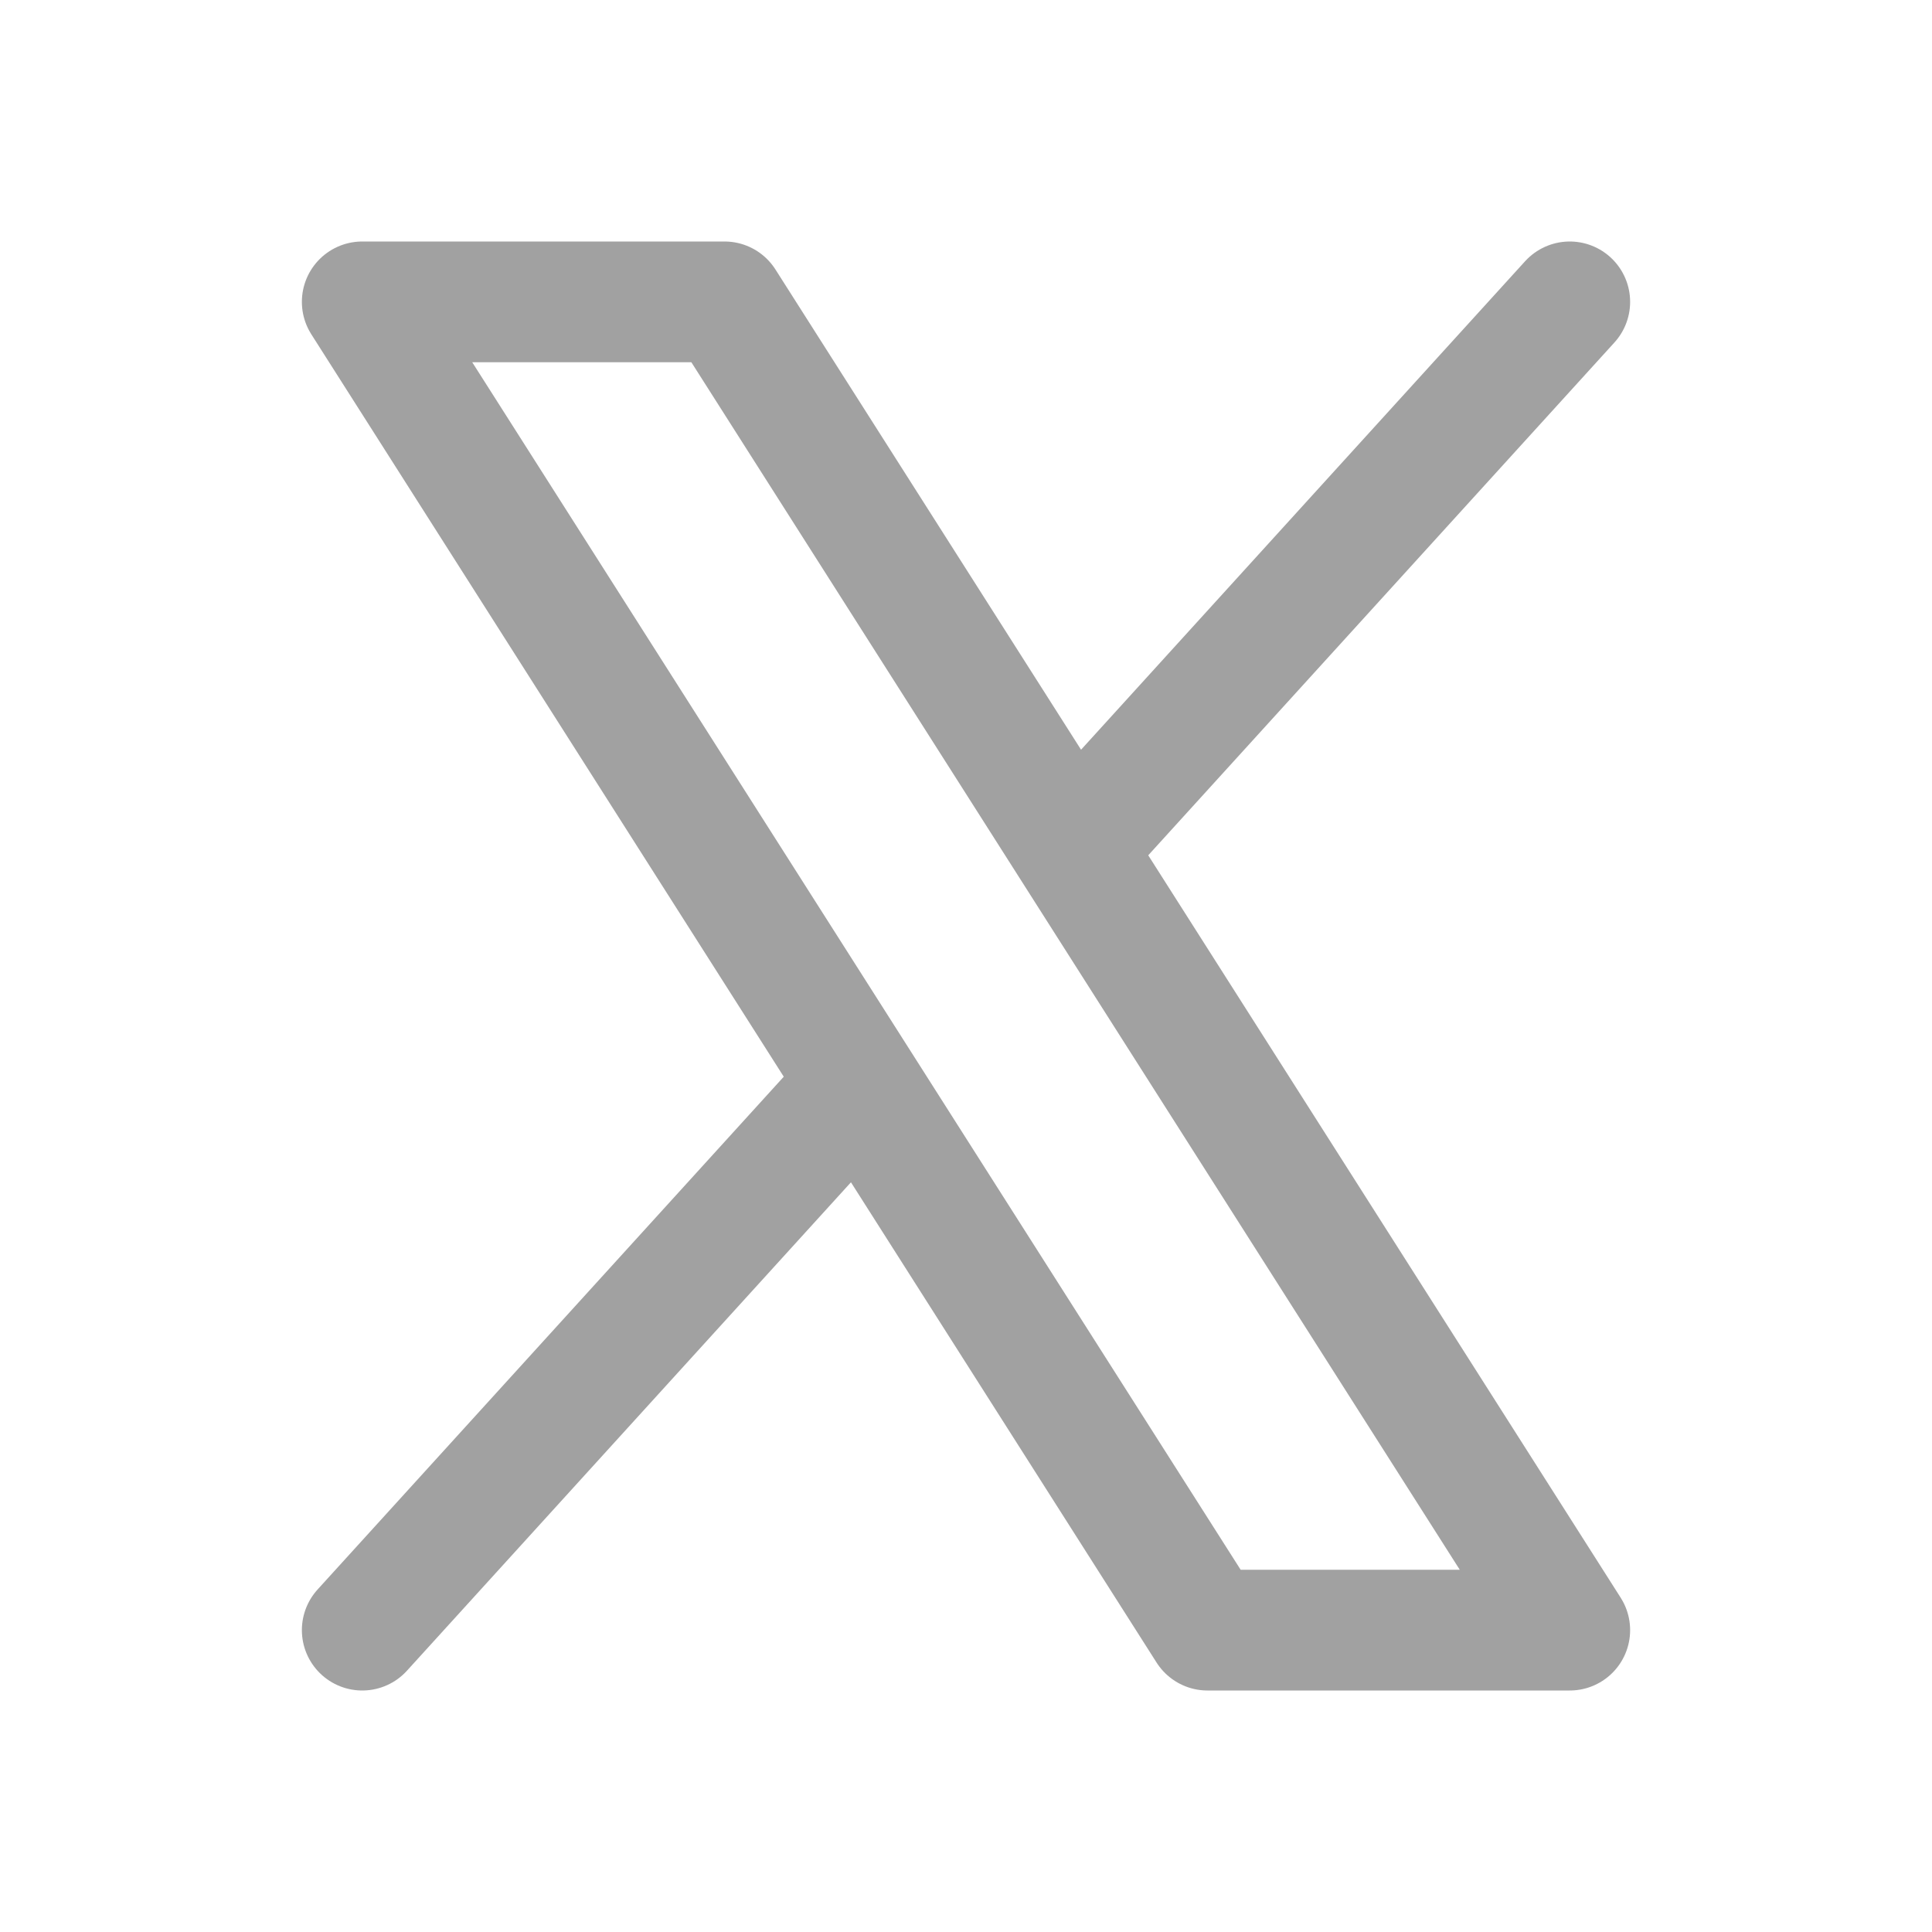 <svg xmlns="http://www.w3.org/2000/svg" width="100" height="100" viewBox="0 0 256 256"><path fill="none" d="M0 0h256v256H0z"/><path fill="none" stroke="#A1A1A1" stroke-linecap="round" stroke-linejoin="round" stroke-width="16" d="M48 40h48l112 176h-48L48 40zm65.88 103.53L48 216M208 40l-65.88 72.47"/></svg>